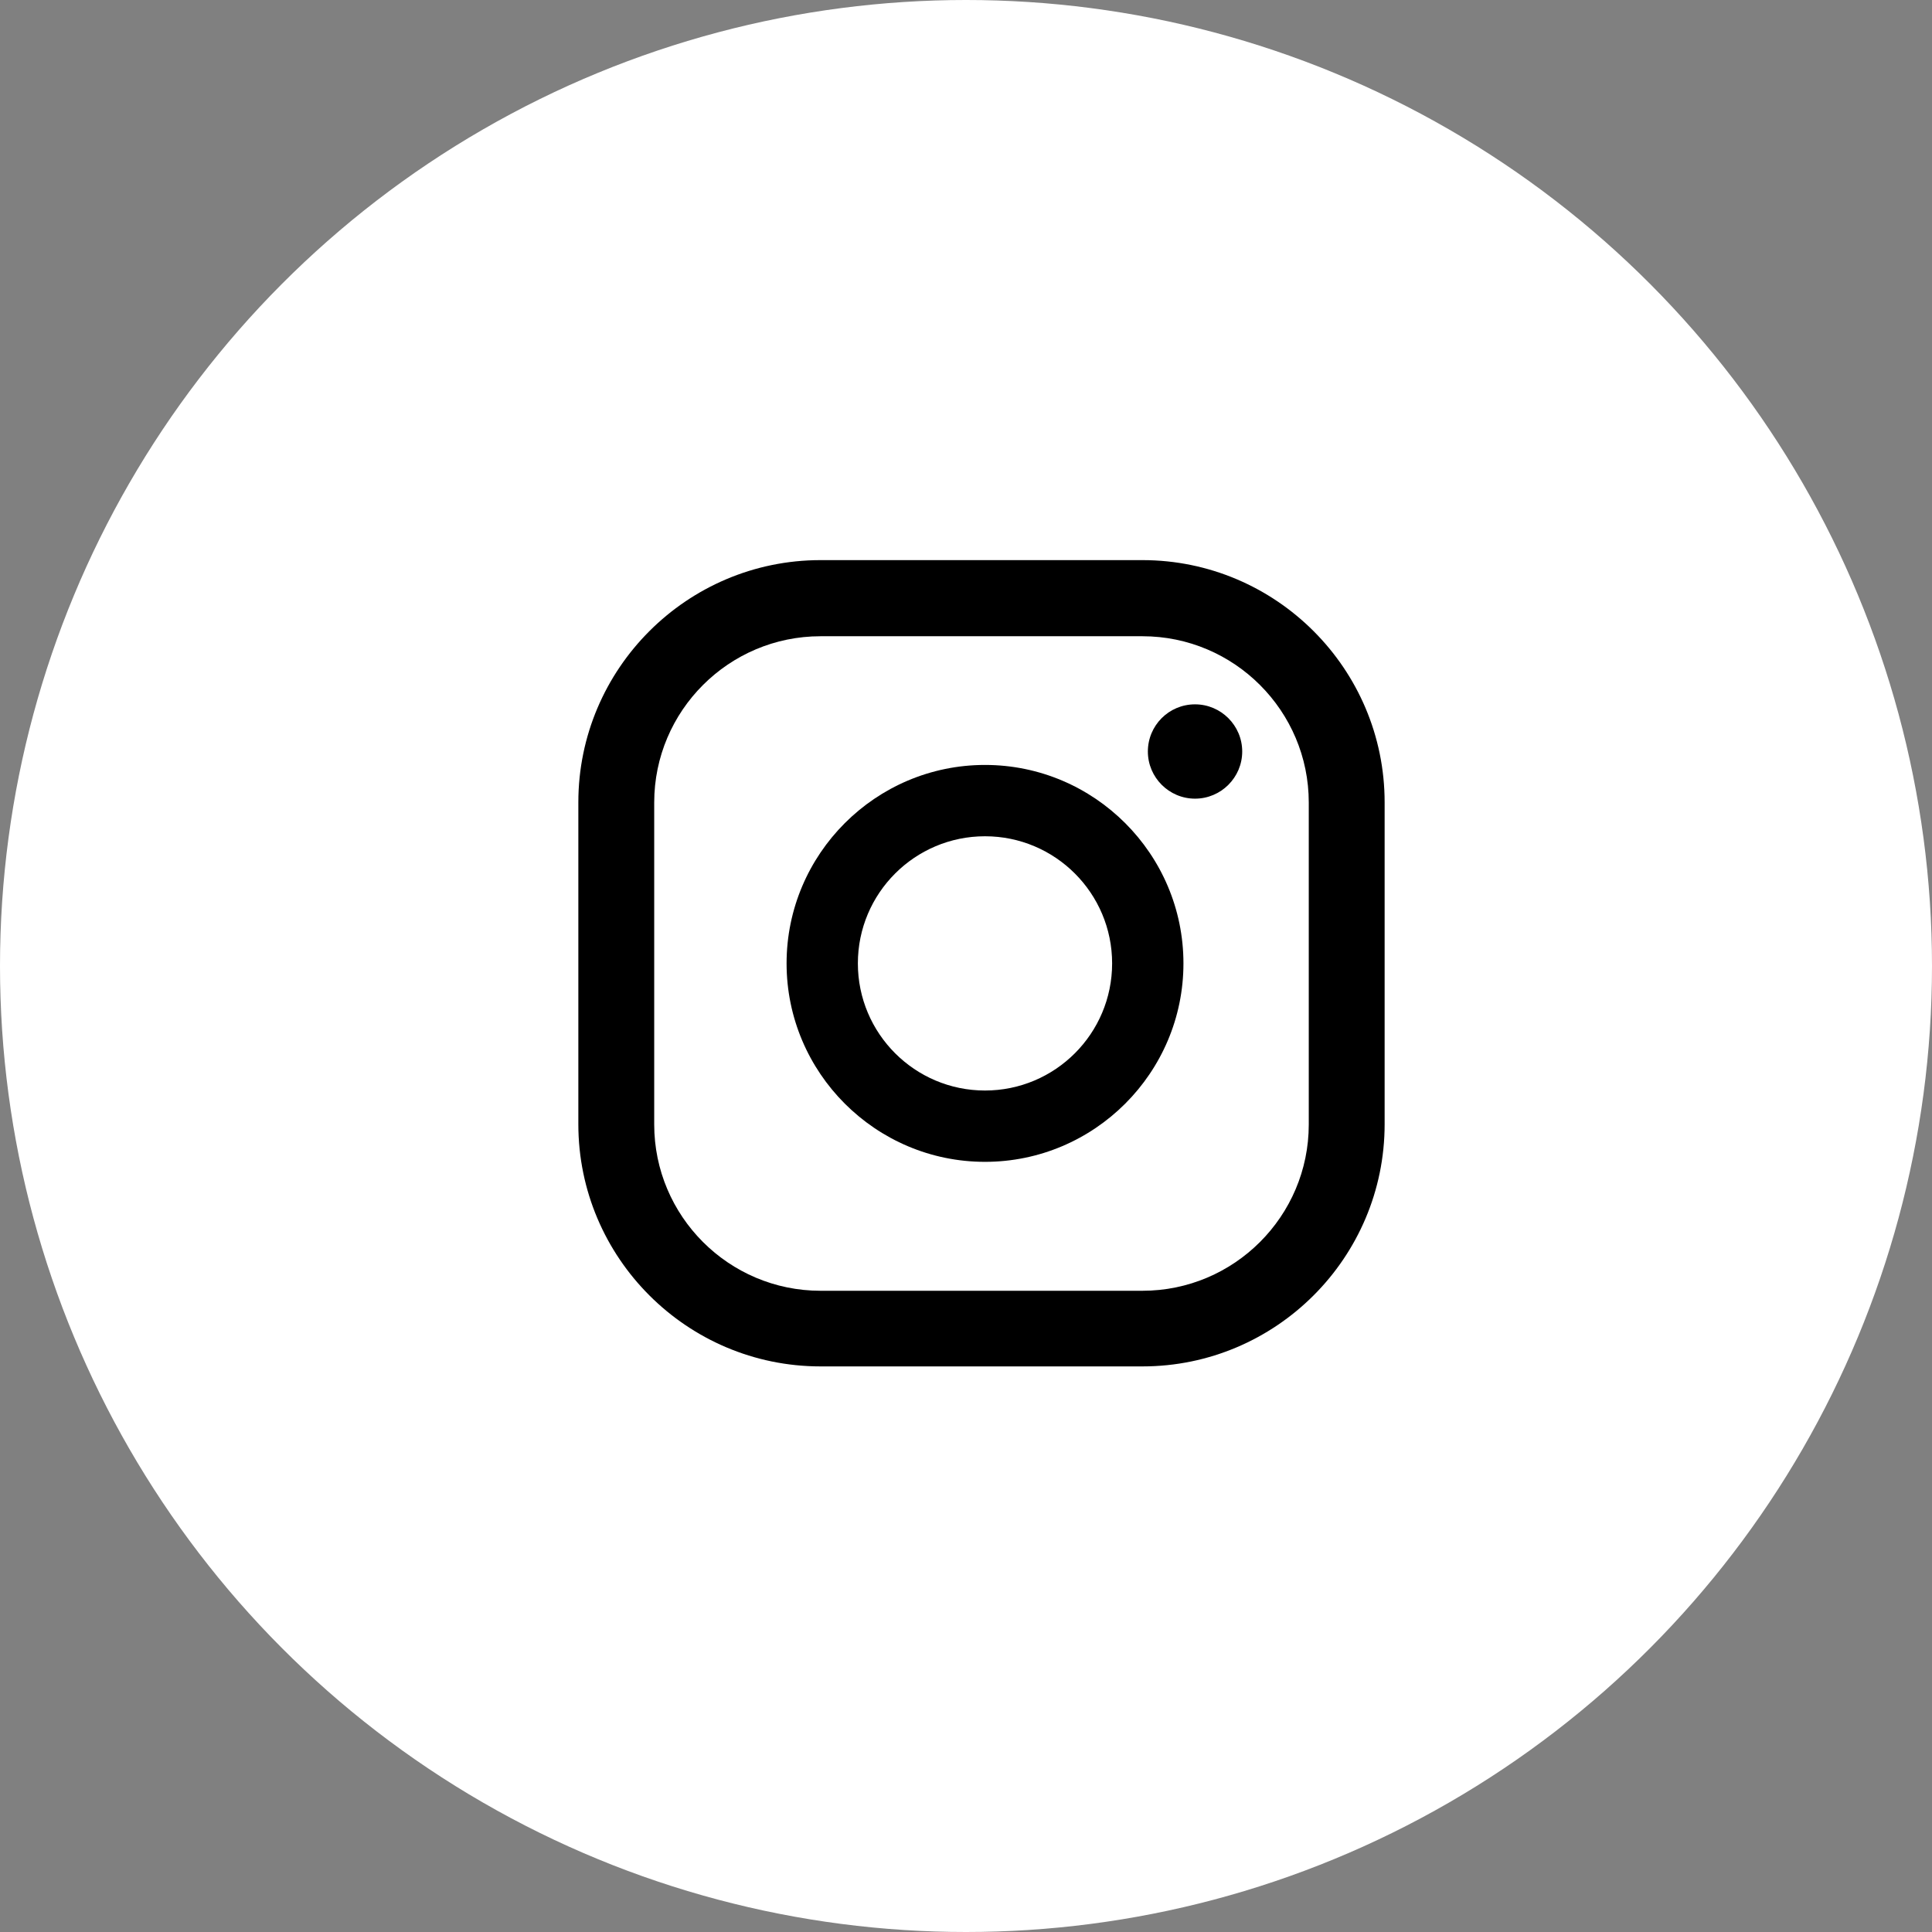<?xml version="1.0" encoding="UTF-8"?> <svg xmlns="http://www.w3.org/2000/svg" width="60" height="60" viewBox="0 0 60 60" fill="none"><rect x="0" y="0" width="60" height="60" fill="#808080" stroke="none"/><circle cx="30" cy="30" r="30" fill="white"></circle><path d="M37.113 21.874C36.299 21.874 35.648 22.532 35.648 23.339C35.648 24.145 36.306 24.803 37.113 24.803C37.92 24.803 38.578 24.145 38.578 23.339C38.578 22.532 37.92 21.874 37.113 21.874Z" fill="black"></path><path d="M30.59 23.756C27.194 23.756 24.428 26.523 24.428 29.919C24.428 33.315 27.194 36.082 30.59 36.082C33.987 36.082 36.753 33.315 36.753 29.919C36.753 26.523 33.987 23.756 30.59 23.756ZM30.59 33.867C28.411 33.867 26.642 32.098 26.642 29.919C26.642 27.74 28.411 25.971 30.59 25.971C32.77 25.971 34.538 27.74 34.538 29.919C34.538 32.098 32.77 33.867 30.59 33.867Z" fill="black"></path><path d="M35.48 42.435H25.482C21.336 42.435 17.961 39.06 17.961 34.914V24.917C17.961 20.77 21.336 17.395 25.482 17.395H35.48C39.626 17.395 43.001 20.77 43.001 24.917V34.914C43.001 39.06 39.626 42.435 35.48 42.435ZM25.482 19.759C22.638 19.759 20.317 22.072 20.317 24.924V34.921C20.317 37.766 22.631 40.086 25.482 40.086H35.48C38.324 40.086 40.645 37.773 40.645 34.921V24.924C40.645 22.079 38.331 19.759 35.48 19.759H25.482Z" fill="black"></path></svg> 